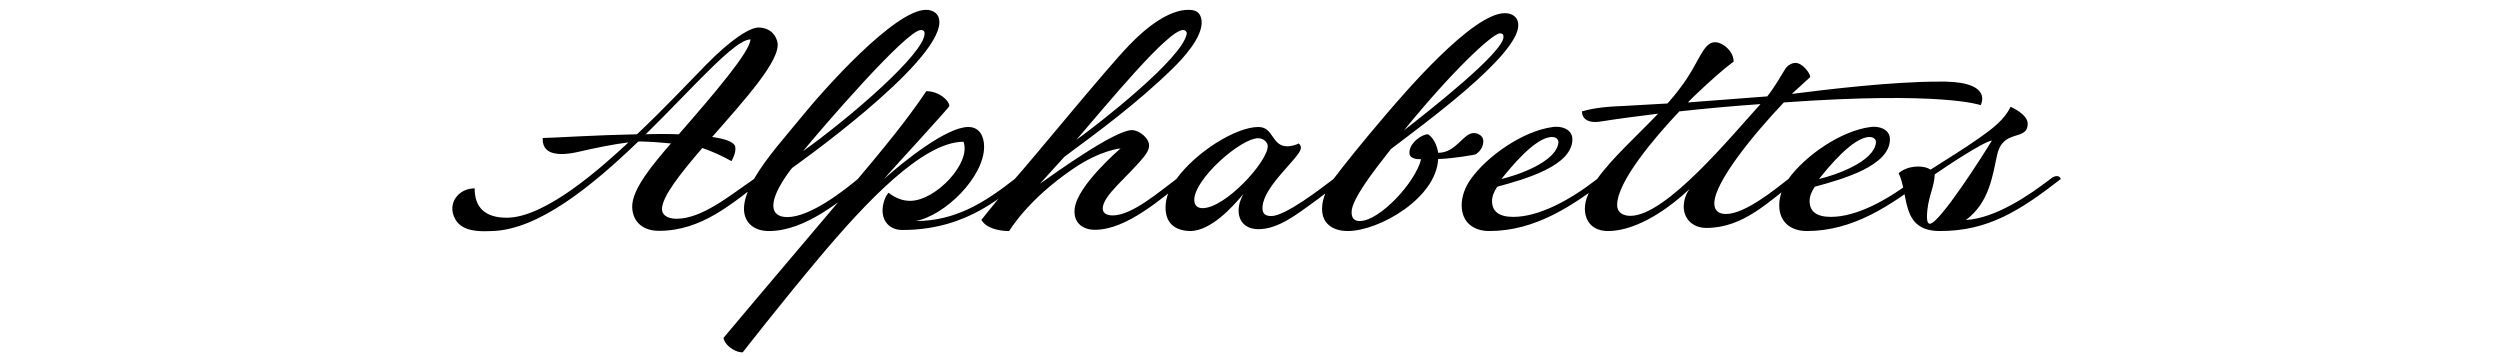 <?xml version="1.0" encoding="utf-8"?>
<!-- Generator: Adobe Illustrator 16.0.4, SVG Export Plug-In . SVG Version: 6.00 Build 0)  -->
<!DOCTYPE svg PUBLIC "-//W3C//DTD SVG 1.1//EN" "http://www.w3.org/Graphics/SVG/1.1/DTD/svg11.dtd">
<svg version="1.1" id="Layer_1" xmlns="http://www.w3.org/2000/svg" xmlns:xlink="http://www.w3.org/1999/xlink" x="0px" y="0px"
	 width="1400px" height="200px" viewBox="0 0 1400 200" enable-background="new 0 0 1400 200" xml:space="preserve">
<g>
	<defs>
		<rect id="SVGID_1_" x="3.003" y="1.28" width="1391.043" height="198.72"/>
	</defs>
	<clipPath id="SVGID_2_">
		<use xlink:href="#SVGID_1_"  overflow="visible"/>
	</clipPath>
	<path clip-path="url(#SVGID_2_)" d="M1115.462,78.688c-5.011,8.39-29.482,46.614-34.726,46.614c-0.815,0-1.634-0.936-1.634-3.495
		c0-10.84,4.312-17.015,4.312-24.124C1088.424,94.187,1110.334,79.503,1115.462,78.688 M1086.446,129.38
		c26.805,0,44.63-11.302,67.588-29.132c0-0.118-0.348-1.633-2.215-1.633c-1.515,0-2.794,0.933-3.61,1.633
		c-11.887,9.087-30.532,21.908-47.312,22.955c13.051-9.671,14.913-24.703,17.477-36.357c3.267-15.149,17.133-7.457,17.133-17.596
		c0-5.36-9.554-9.438-9.554-9.438c-3.615,7.341-10.022,12.119-17.248,17.248c-8.51,6.059-19.812,12.933-27.62,17.945
		c-1.397-1.049-3.844-1.749-6.874-1.749c-6.877,0-10.607,3.38-10.957,3.729C1069.2,109.454,1064.187,129.38,1086.446,129.38
		 M1047.524,71.113c-16.549,2.098-36.707,16.082-46.028,29.134c-3.147,4.427-5.128,9.555-5.128,14.683
		c0,9.789,6.874,14.449,15.499,14.449c25.752,0,46.844-14.214,66.188-29.132c0,0-0.116-1.633-2.098-1.633
		c-1.514,0-2.678,0.817-3.729,1.633c-15.266,11.885-32.628,21.207-46.963,21.207c-8.271,0-11.886-3.262-11.886-8.854
		c0-2.916,1.165-5.36,2.913-8.041c15.968-4.311,42.069-11.77,42.069-26.569c0-4.661-4.193-6.993-8.973-6.993
		C1048.806,70.996,1048.107,70.996,1047.524,71.113 M1018.624,100.248c5.361-6.644,18.995-23.541,28.436-23.541
		c1.164,0,3.495,0.583,3.495,3.03C1049.503,90.807,1027.131,98.266,1018.624,100.248 M985.881,58.294
		c-16.082,17.596-52.791,62.578-72.833,62.578c-4.196,0-7.458-1.863-7.458-6.061c0-12.935,20.508-37.288,34.843-52.438
		C955.229,60.741,970.616,59.344,985.881,58.294 M1013.729,43.146c0-2.097-4.311-7.925-8.272-7.925
		c-2.562,0-4.893,1.982-5.708,3.381c-2.217,3.612-6.486,10.95-10.101,15.379l-44.437,3.383c2.33-2.448,4.428-4.43,5.941-5.828
		c14.1-13.285,19.692-17.014,19.692-17.014c0-6.06-6.327-10.885-10.407-10.885c-6.994,0-8.942,11.922-19.424,25.451
		c-2.096,2.915-4.546,5.828-7.225,8.857l-24.706,1.399c-13.399,0.466-18.994,1.865-23.188,3.03c0,3.844,2.794,5.943,7.459,5.943
		c0.93,0,1.862-0.117,2.793-0.234c10.139-1.631,21.093-3.03,32.399-4.429c-11.656,12.236-25.991,25.055-34.147,36.593
		c-4.193,5.826-6.875,11.418-6.875,16.546c0,7.457,4.66,12.586,12.936,12.586c13.752,0,30.531-9.32,45.682-23.541
		c-2.564,3.496-3.266,7.345-3.266,9.908c0,6.408,4.665,11.886,12.702,11.886c20.977,0,35.079-15.033,51.629-27.385
		c0,0-0.235-1.749-1.982-1.749c-1.283,0-2.45,0.699-3.729,1.749c-7.926,6.174-24.358,19.578-34.963,19.578
		c-4.078,0-6.522-1.866-6.522-5.943c0-11.652,21.439-38.106,38.921-56.519c89.083-6.363,110.237,1.514,110.237,1.514
		s7.229-12.585-19.574-13.168h-3.846c-26.337,0-62.069,4.311-82.348,6.875 M869.696,71.113
		c-16.547,2.098-36.708,16.082-46.028,29.134c-3.146,4.427-5.128,9.555-5.128,14.683c0,9.789,6.876,14.449,15.499,14.449
		c25.753,0,46.844-14.214,66.188-29.132c0,0-0.115-1.633-2.097-1.633c-1.514,0-2.68,0.817-3.73,1.633
		c-15.265,11.885-32.626,21.207-46.961,21.207c-8.272,0-11.888-3.262-11.888-8.854c0-2.916,1.167-5.36,2.915-8.041
		c15.962-4.311,42.067-11.77,42.067-26.569c0-4.661-4.191-6.993-8.973-6.993C870.979,70.996,870.277,70.996,869.696,71.113
		 M840.796,100.248c5.363-6.644,18.996-23.541,28.435-23.541c1.167,0,3.498,0.583,3.498,3.03
		C871.677,90.807,849.306,98.266,840.796,100.248 M786.263,72.978c26.453-32.628,49.059-53.837,53.604-54.305
		c1.397,0,2.096,0.468,2.096,1.982C841.962,29.278,801.18,61.324,786.263,72.978 M795.816,89.177
		c-3.146,12.933-23.188,34.608-34.376,34.608c-3.263,0-4.547-1.862-4.547-5.01c0-7.109,12.121-22.725,22.024-35.31
		c17.018-13.053,71.32-52.206,71.32-69.336c0-5.012-3.964-6.76-7.459-6.76c-18.179-0.117-56.633,45.098-67.005,57.217
		c-12.471,14.566-23.426,28.201-29.017,35.66c-3.382,4.545-6.41,10.72-6.41,16.665c0,9.321,7.341,12.468,14.331,12.468
		c17.598,0,49.647-18.412,50.691-40.32c10.022-0.35,20.863-2.564,20.863-2.564s4.427-2.331,4.427-7.575
		c0-2.914-3.147-4.427-5.242-4.427c-6.179,0-9.789,11.071-20.048,11.071c-1.164-7.81-5.59-10.372-5.709-10.372
		c-3.263-0.117-10.602,4.895-10.372,10.486C789.408,88.942,793.37,89.177,795.816,89.177 M696.3,108.638
		c-1.514,2.797-2.68,5.827-2.68,9.205c0,5.826,3.496,10.488,11.185,10.488c10.954,0,21.445-8.391,29.486-14.103
		c4.774-3.375,9.205-6.989,18.292-13.981c0-0.934-0.582-1.633-1.746-1.633c-1.864,0-4.079,1.633-4.079,1.633
		c-7.11,5.358-26.92,20.743-34.843,20.743c-3.729,0-5.243-1.747-4.896-5.362c0.934-11.77,20.395-26.918,21.441-32.396
		c0.353-1.865-1.28-2.914-1.28-2.914c-1.515,1.049-5.01,1.631-6.177,1.631c-9.089,0-7.574-10.836-16.314-10.836
		c-12.702,0-35.193,14.217-45.913,29.134c-3.614,5.01-6.061,9.905-6.061,16.083c0,9.088,5.827,13.05,14.333,13.05
		C678.354,128.798,689.658,116.56,696.3,108.638 M673.458,116.56c-2.681,0-4.662-1.28-4.662-4.66
		c0-11.652,25.989-34.493,35.777-34.493c3.146,0,5.358,2.447,5.358,4.429C709.933,90.574,686.162,116.56,673.458,116.56
		 M600.743,94.653c15.615-10.722,26.803-11.536,26.803-11.536s-24.471,20.742-25.753,33.911
		c-0.816,8.041,4.894,11.652,11.302,11.652c18.18,0,37.409-17.826,51.509-28.432c0,0-0.118-1.633-1.632-1.633
		c-1.981,0-3.263,0.933-4.195,1.633c-9.438,6.992-24.822,20.39-35.659,20.39c-2.33,0-5.594-0.697-5.594-3.844
		c0-7.34,13.867-17.596,23.19-29.133c0.932-1.165,2.796-3.729,2.796-6.176c0-4.078-5.477-8.624-9.672-8.624
		c-9.556,0-43.234,24.239-51.507,30.067c5.126-5.712,8.157-8.974,13.75-15.15c17.947-13.284,40.786-29.949,60.83-49.644
		c4.779-4.661,17.014-17.362,15.966-26.686c-0.583-5.126-3.961-5.942-7.458-5.942c-10.722,0-23.307,9.555-33.095,19.81
		c-13.286,13.752-54.188,63.976-64.093,74.932c-1.982,2.212-18.647,22.723-18.647,22.84c2.448,4.545,9.44,6.292,15.5,6.292
		C565.318,129.38,574.64,112.482,600.743,94.653 M602.724,78.338c17.364-20.044,51.274-61.53,59.782-61.53
		c1.397,0,2.214,1.166,2.098,1.982C662.505,32.542,614.96,69.599,602.724,78.338 M512.762,123.785
		c16.547-3.147,38.338-24.703,38.338-41.601c0-5.711-2.448-11.071-8.857-11.071c-12.12,0-36.008,19.111-47.195,29.134
		c3.495-4.312,36.591-39.972,36.591-40.903c-0.117-3.146-5.828-8.275-12.936-8.275c-6.525,9.79-15.383,22.025-38.339,49.179
		c-25.055,29.716-50.227,59.197-75.164,88.912c0,3.032,5.36,8.161,10.722,8.161c0,0,20.392-26.221,42.766-52.908
		c26.219-31.229,58.15-65.024,80.875-65.024c4.429,11.886-15.5,32.979-29.832,33.095c-4.079,0-8.158-1.399-12.119-4.546
		c-2.215,2.334-3.38,6.761-3.38,10.022c0,5.944,3.963,10.839,11.071,10.839c38.106,0,57.568-21.21,68.754-28.55
		c0,0-0.699-1.633-2.448-1.633c-1.165,0-2.447,0.817-3.378,1.633C551.566,113.298,535.135,123.785,512.762,123.785 M443.543,94.071
		c0,0,82.504-58.15,82.504-81.689c0-5.128-3.962-6.876-7.459-6.876c-17.479,0-57.101,44.281-70.735,61.18
		c-6.874,8.507-18.645,21.44-25.637,33.562c-3.379,5.94-5.592,11.652-5.592,16.665c0,7.689,5.477,12.468,13.984,12.468
		c20.626,0,40.552-17.362,55.586-29.132c0-0.118-0.234-1.633-2.332-1.633c-1.282,0-2.331,0.583-3.496,1.633
		c-7.808,6.524-26.686,21.327-39.504,21.327c-4.778,0-7.808-2.102-7.808-6.408C433.054,106.89,443.543,94.071,443.543,94.071
		 M515.675,16.808c0.933,0,2.099,0.234,2.099,1.982c0,11.188-42.069,47.311-68.057,65.84
		C460.206,71.812,507.634,16.808,515.675,16.808 M254.875,122.62c3.263,5.943,10.254,6.874,16.547,6.874
		c1.399,0,2.914-0.114,4.195-0.114c25.754-0.7,55.703-24.938,81.923-50.226c1.282-1.281,2.679-2.681,4.078-3.961
		c27.036-26.571,49.527-52.907,58.616-53.139c0,6.642-20.161,30.298-40.204,53.254c-0.933,1.165-1.981,2.215-2.915,3.38
		c-0.115,0.232-0.349,0.348-0.466,0.583c-11.186,12.818-23.073,27.037-22.607,36.94c0.351,8.391,6.411,13.051,14.917,13.051
		c24.238,0,41.02-15.38,59.082-29.014c-0.583-1.165-1.399-1.517-2.213-1.517c-1.282,0-2.564,0.701-3.614,1.517
		c-13.284,9.087-29.016,22.257-43.349,22.257c-5.827,0-8.157-2.68-8.157-5.363c0-6.989,10.254-19.926,22.607-34.258
		c5.36,1.865,10.721,4.195,16.313,7.341c0,0,2.798-4.66,2.099-8.041c-0.583-2.681-5.477-4.43-12.936-5.478
		c18.296-20.859,38.573-43.117,36.592-53.022c-0.583-2.796-2.913-8.041-10.488-8.272c-4.895-0.117-15.731,6.759-29.716,21.092
		c-9.555,9.788-23.307,24.355-38.455,38.689c-23.308,0.466-46.615,1.979-52.789,2.096c-0.351,6.993,4.661,8.973,10.604,8.973
		c2.797,0,5.828-0.465,8.506-1.048c10.722-2.447,20.277-4.428,28.901-5.477c-15.149,14.1-46.497,42.186-68.171,42.186
		c-11.654,0-18.063-5.363-17.947-16.432C256.856,105.371,250.098,113.995,254.875,122.62"/>
	<path clip-path="url(#SVGID_2_)" d="M358.195,75.304c0,0,24.265-1.173,37.202,1.391l-3.517,5.604c0,0-25.934-3.697-37.082-2.982
		C343.649,80.034,358.195,75.304,358.195,75.304"/>
</g>
</svg>
